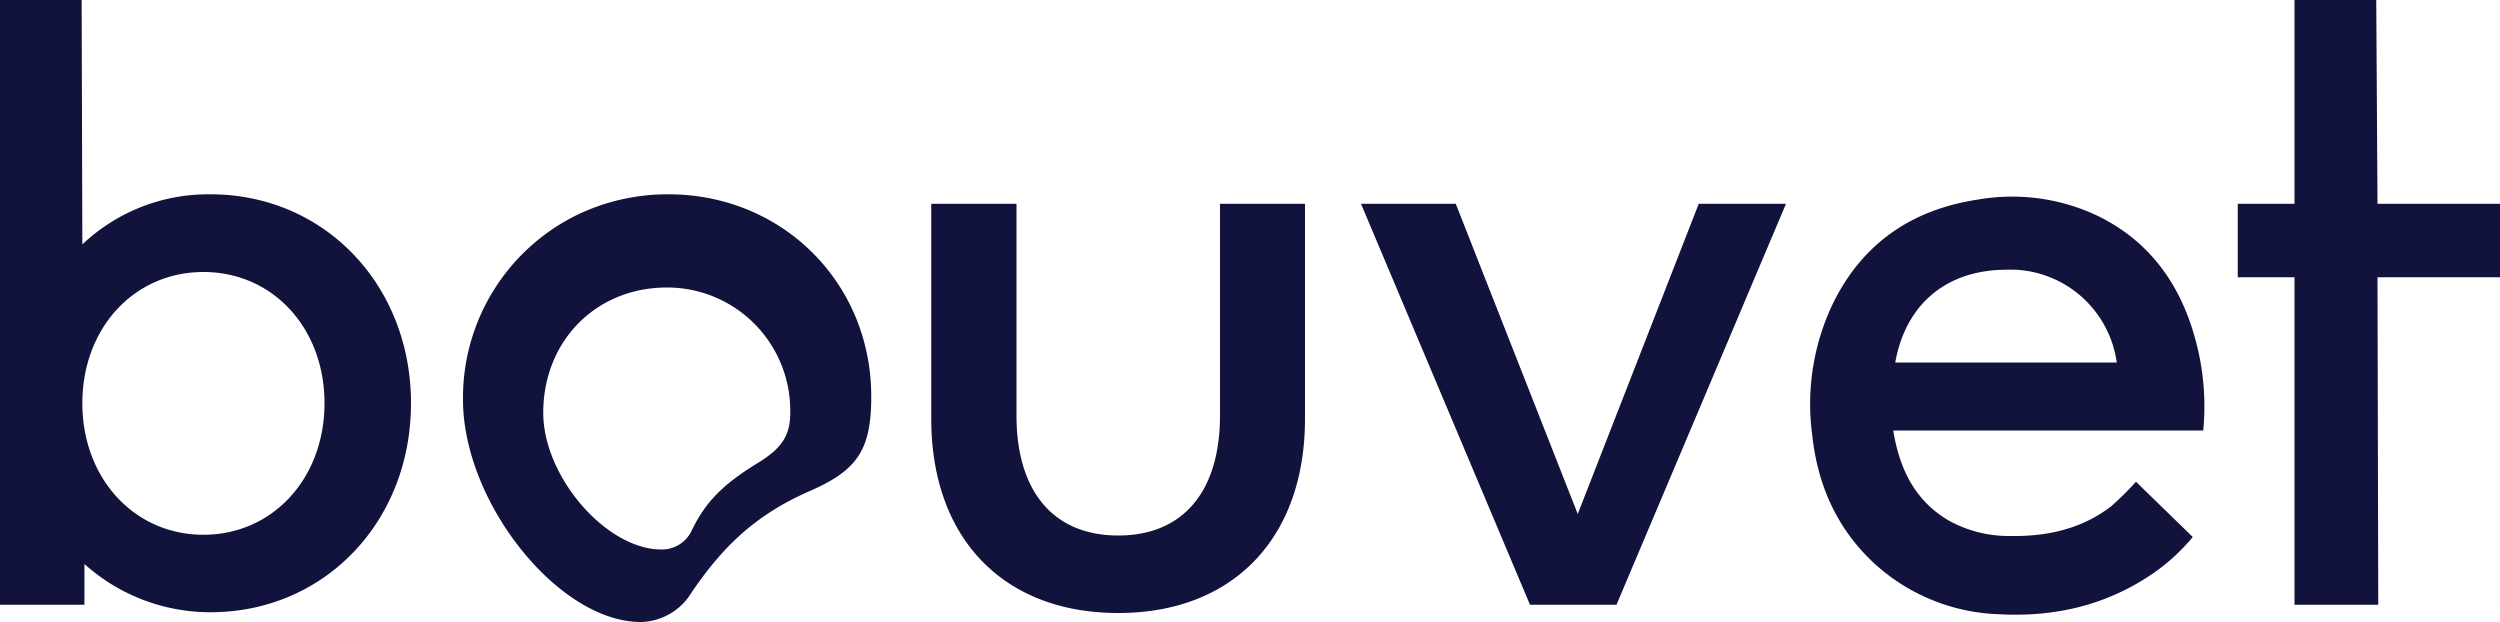 <svg xmlns="http://www.w3.org/2000/svg" viewBox="0 0 1000 248.8">
	<path fill="#11133c" d="m 0,0 v 241.9 h 33.77 v -16.3 a 75.34,75.34 0 0 0 50.37,19.3 c 45.66,0 80.26,-36.2 80.26,-83.6 0,-47.3 -34.6,-83.58 -80.26,-83.58 A 73.24,73.24 0 0 0 32.94,97.76 L 32.66,0 Z m 917.8,0 v 81.51 h -22.7 v 29.39 h 22.7 v 131 h 33.5 l -0.3,-131 h 49 V 81.51 H 951 L 950.5,0 Z M 267.4,77.72 a 83.31,83.31 0 0 0 -36.8,8.36 81.37,81.37 0 0 0 -45.4,73.82 c 0,41 38.2,88.9 71.1,88.9 a 24.26,24.26 0 0 0 20.2,-11.6 c 13.6,-20.2 27.4,-32.1 47.9,-41 18.8,-8.3 24.1,-16.6 24.1,-37.6 0,-45.6 -35.7,-80.88 -81.1,-80.88 z M 801,78.74 a 79.71,79.71 0 0 0 -10,1.11 c -26.8,4.1 -46.7,17.96 -58.4,42.75 a 93.22,93.22 0 0 0 -7.7,51.5 c 2.2,20.4 10.2,38 25.4,51.8 a 77.69,77.69 0 0 0 49.3,19.8 c 22.4,1.2 43.2,-3.6 62,-16.6 a 78.69,78.69 0 0 0 15.5,-14.3 l -22.7,-22.1 a 134.6,134.6 0 0 1 -9.9,9.8 c -12,9.2 -25.8,12.1 -40.2,11.9 A 49.79,49.79 0 0 1 780,208.5 c -13.9,-7.9 -20.2,-20.8 -22.7,-36.3 h 124 a 101,101 0 0 0 -2.8,-35.1 c -5.8,-22.5 -18,-40.14 -39,-50.55 A 79.71,79.71 0 0 0 801,78.74 Z m -428.5,2.77 v 85.99 c 0,47.8 28.8,77.7 74.8,77.7 45.9,0 74.7,-29.9 74.7,-77.7 V 81.51 h -34 v 84.69 c 0,30.3 -14.7,48 -40.7,48 -26,0 -40.7,-17.7 -40.7,-48 V 81.51 Z m 171.9,0 67.6,160.39 h 34.6 L 714.4,81.51 H 679.5 L 631.1,205.6 582.3,81.51 Z m 257.4,26.39 c 1.4,-0.1 3.1,0 4.7,0 a 43.07,43.07 0 0 1 40.2,37.1 h -88.6 c 4.1,-23.1 20.2,-36.8 43.7,-37.1 z m -720.43,0.9 c 27.73,0 48.43,22.4 48.43,52.5 0,30 -20.7,52.6 -48.43,52.6 -27.68,0 -48.43,-22.6 -48.43,-52.6 0,-30.1 20.75,-52.5 48.43,-52.5 z M 266.8,115 a 49.24,49.24 0 0 1 49.3,49.5 v 0.6 c 0,9 -3.3,14.2 -13,20.1 -13.9,8.5 -21.1,15.7 -26.6,27.4 a 13.19,13.19 0 0 1 -11.9,7.2 c -22.1,0 -47.3,-29.1 -47.3,-54.7 0,-28.6 21,-50.1 49.5,-50.1 z" />
</svg>